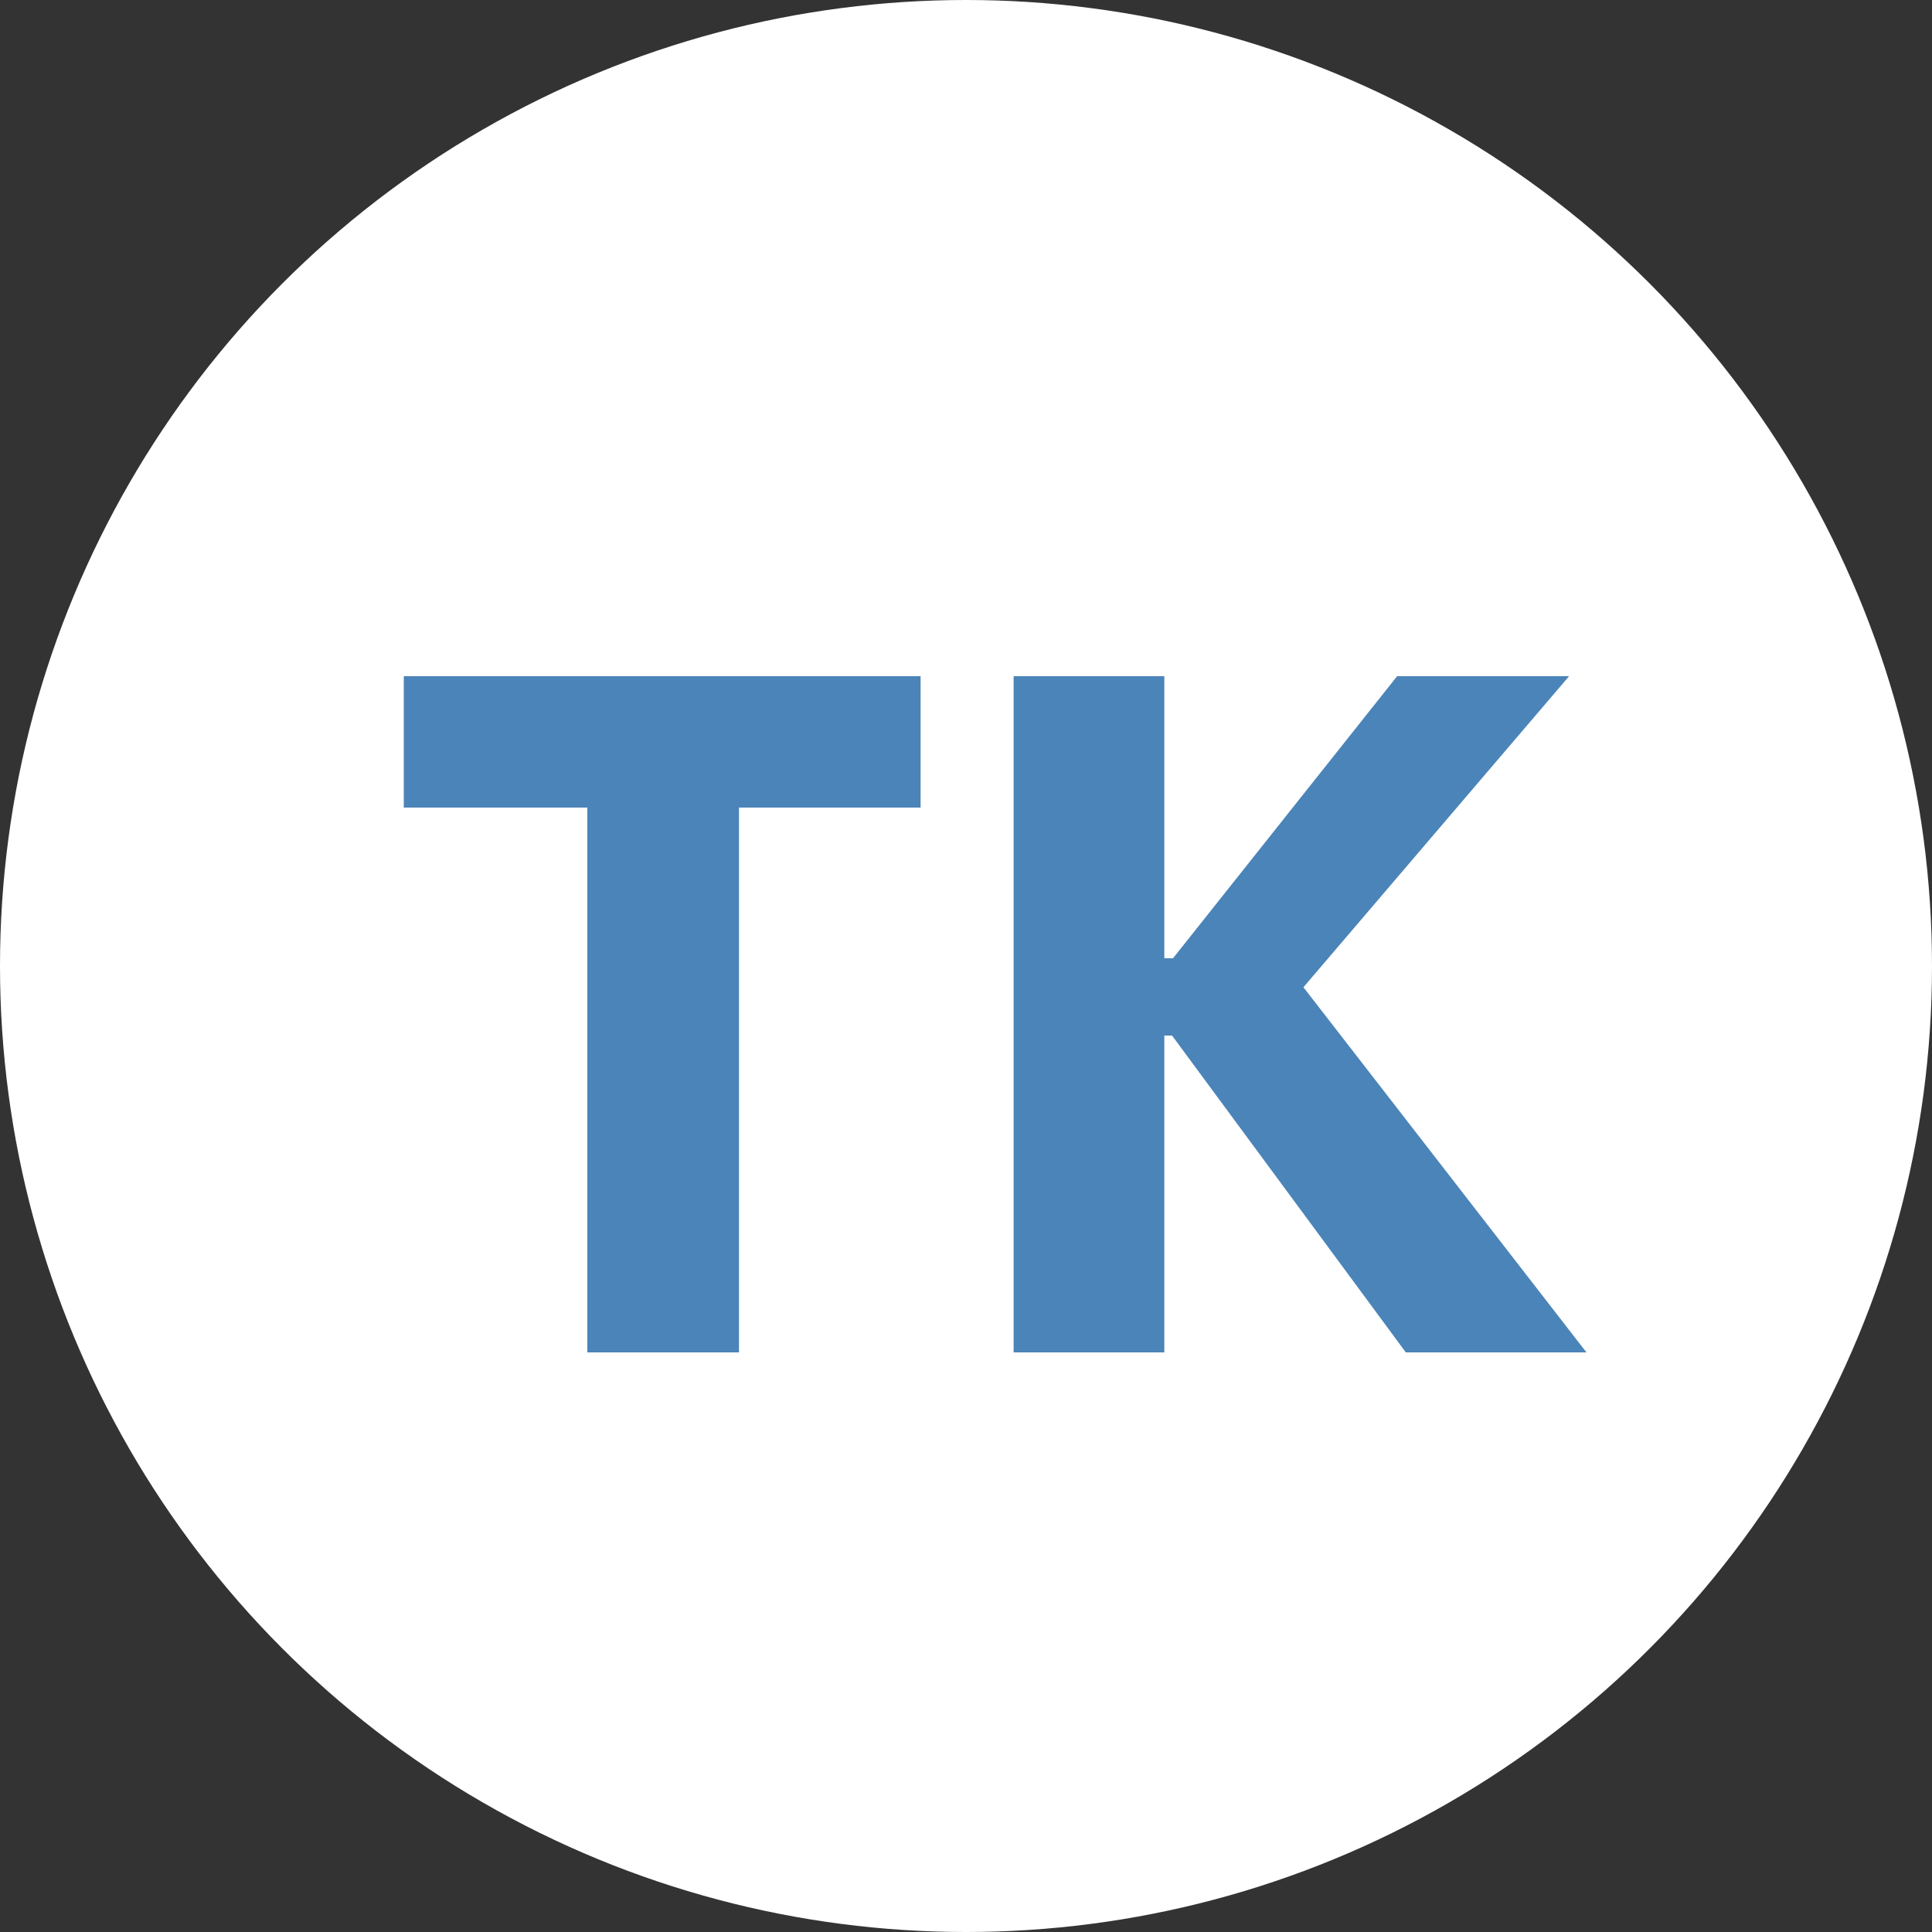 <svg width="20" height="20" viewBox="0 0 20 20" fill="none" xmlns="http://www.w3.org/2000/svg">
<rect x="0" y="0" width="20" height="20" fill="#333333" stroke="none"/>
<circle cx="10" cy="10" r="10" fill="white"/>
<path d="M6.08 14V8.36H4.18V7H9.53V8.36H7.65V14H6.08ZM10.493 14V7H12.053V9.92H12.143L14.463 7H16.243L13.493 10.22L16.423 14H14.553L12.133 10.72H12.053V14H10.493Z" fill="#4B84B8"/>
</svg>
